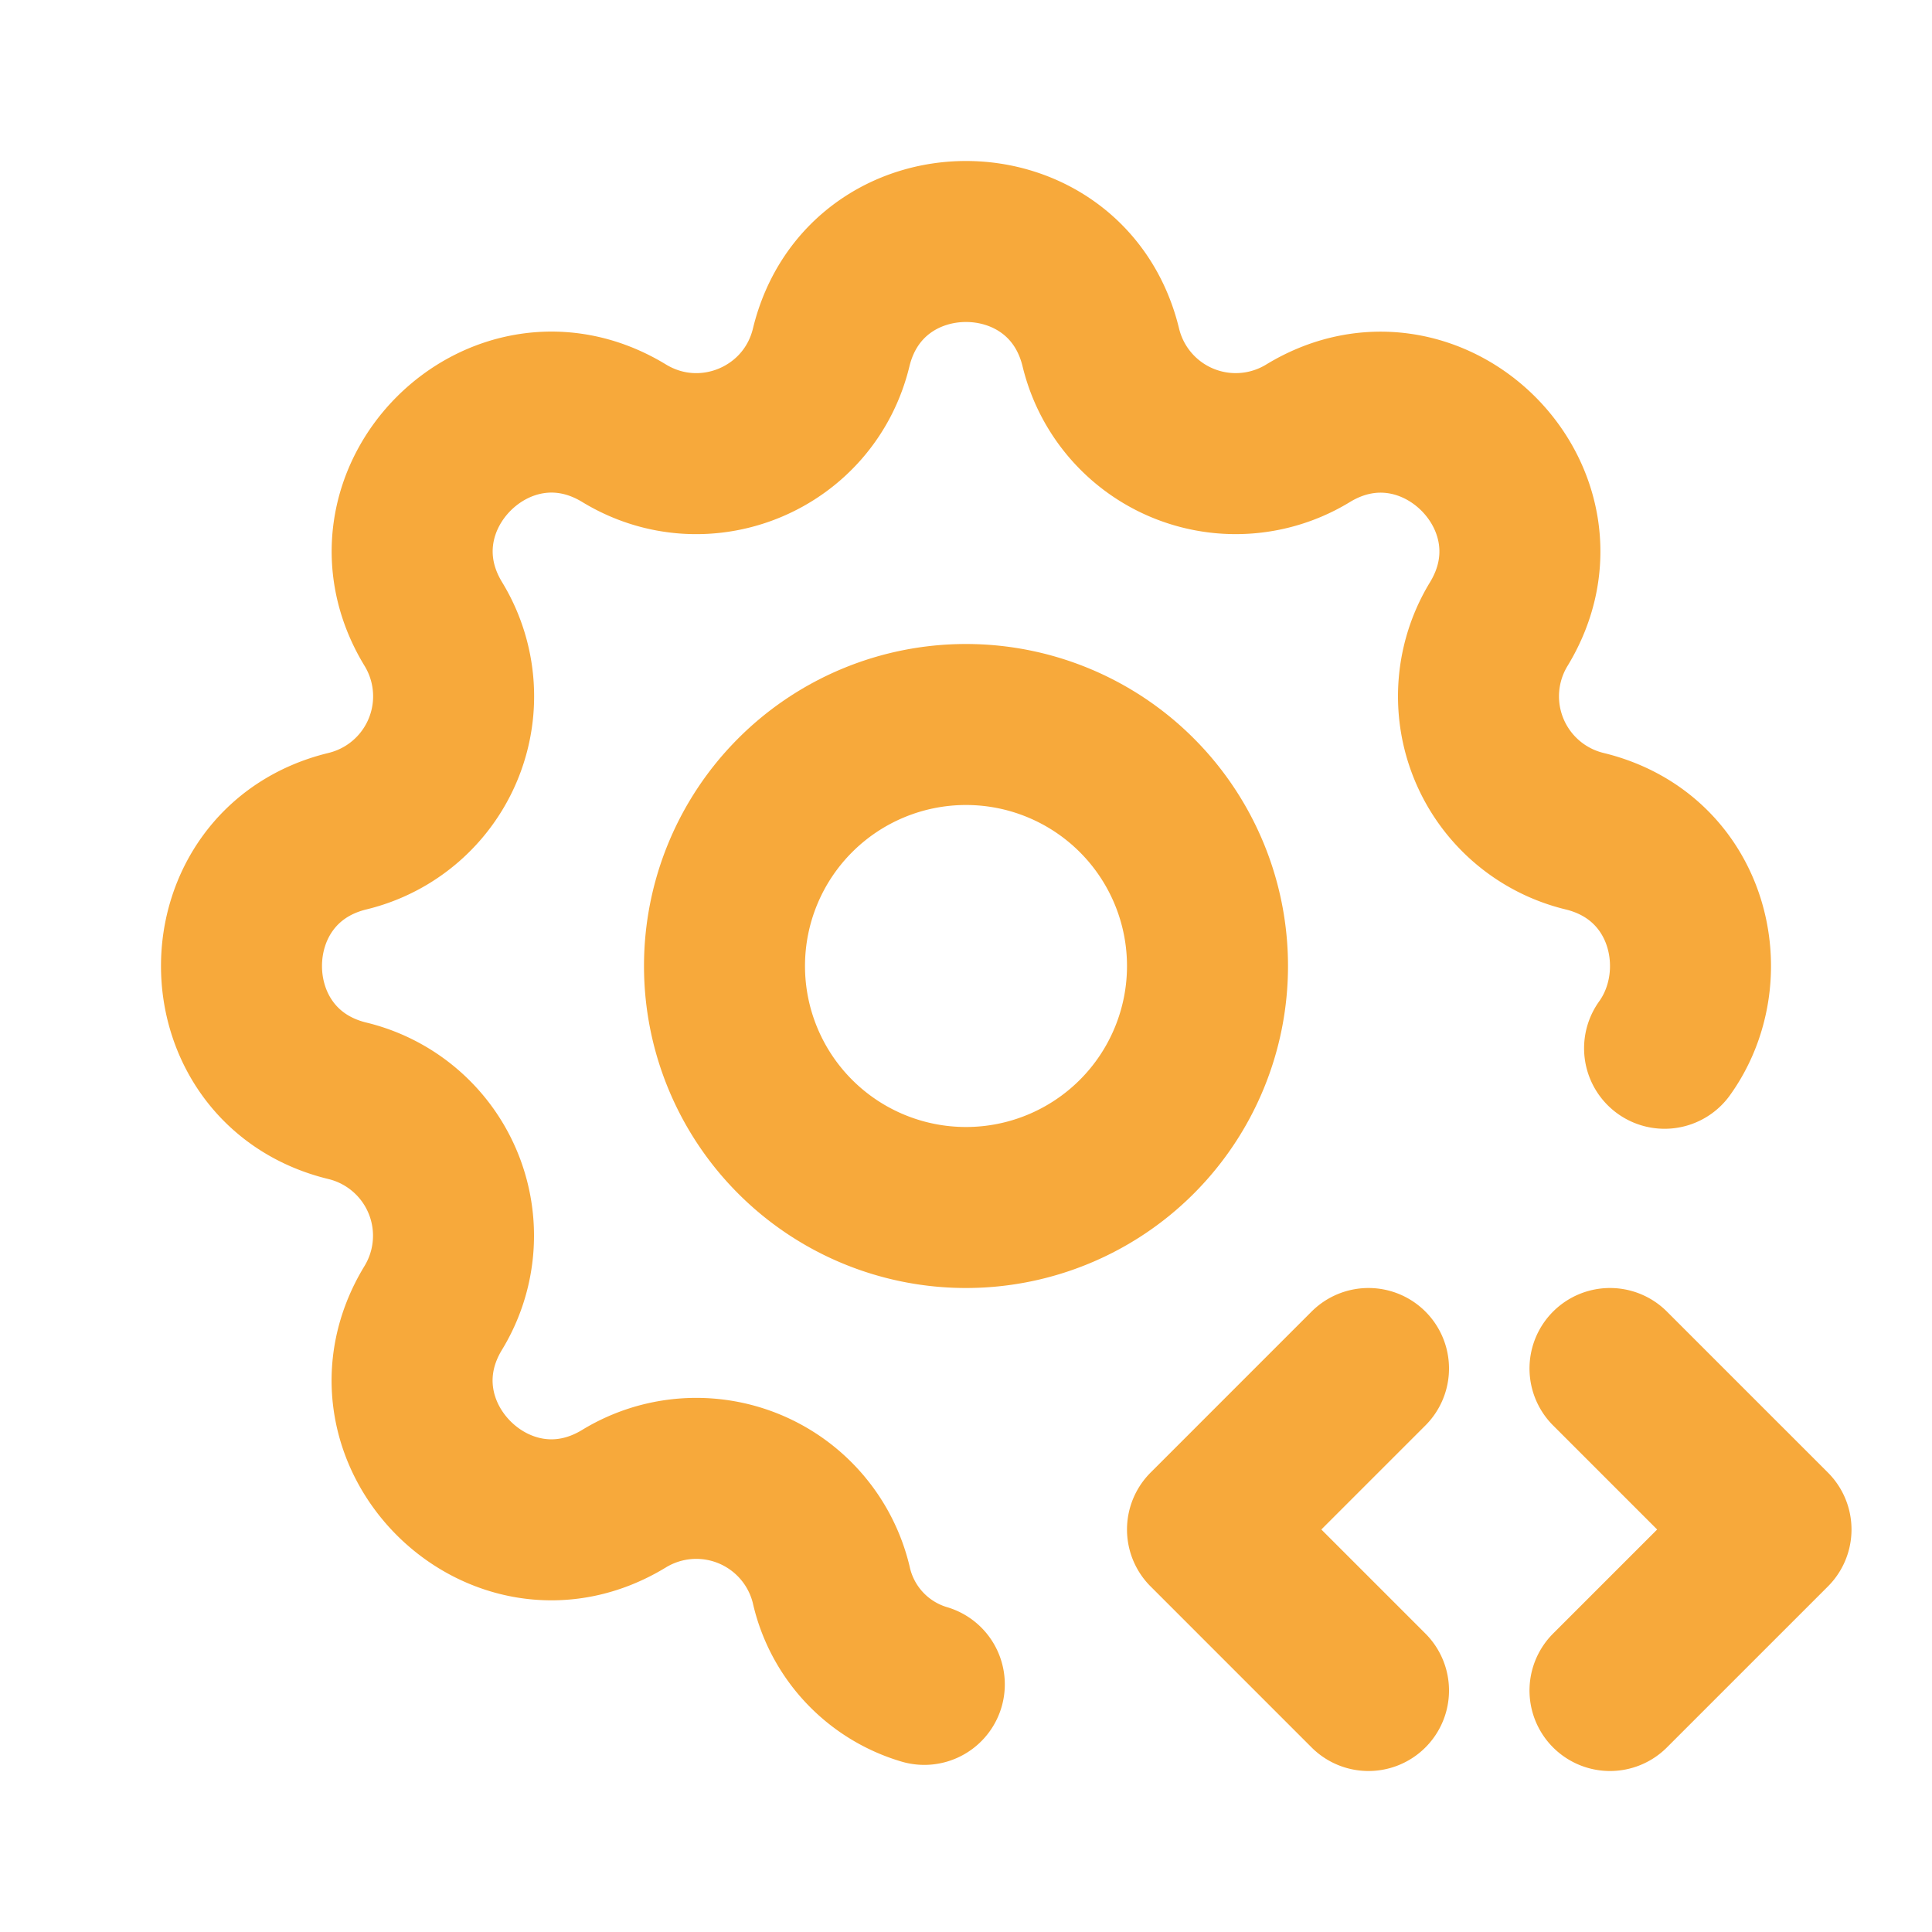 <svg xmlns="http://www.w3.org/2000/svg" width="24" height="24" viewBox="0 0 24 24"><g fill="none" stroke="#f7a93b" stroke-linecap="round" stroke-linejoin="round" stroke-width="2"><path d="M11.482 20.924a1.67 1.67 0 0 1-1.157-1.241a1.724 1.724 0 0 0-2.573-1.066c-1.543.94-3.31-.826-2.37-2.37a1.724 1.724 0 0 0-1.065-2.572c-1.756-.426-1.756-2.924 0-3.35a1.724 1.724 0 0 0 1.066-2.573c-.94-1.543.826-3.31 2.37-2.37c1 .608 2.296.07 2.572-1.065c.426-1.756 2.924-1.756 3.35 0a1.724 1.724 0 0 0 2.573 1.066c1.543-.94 3.31.826 2.37 2.37a1.724 1.724 0 0 0 1.065 2.572c1.312.318 1.644 1.794.995 2.697"/><path d="M9 12a3 3 0 1 0 6 0a3 3 0 0 0-6 0m11 9l2-2l-2-2m-3 0l-2 2l2 2"/></g></svg>